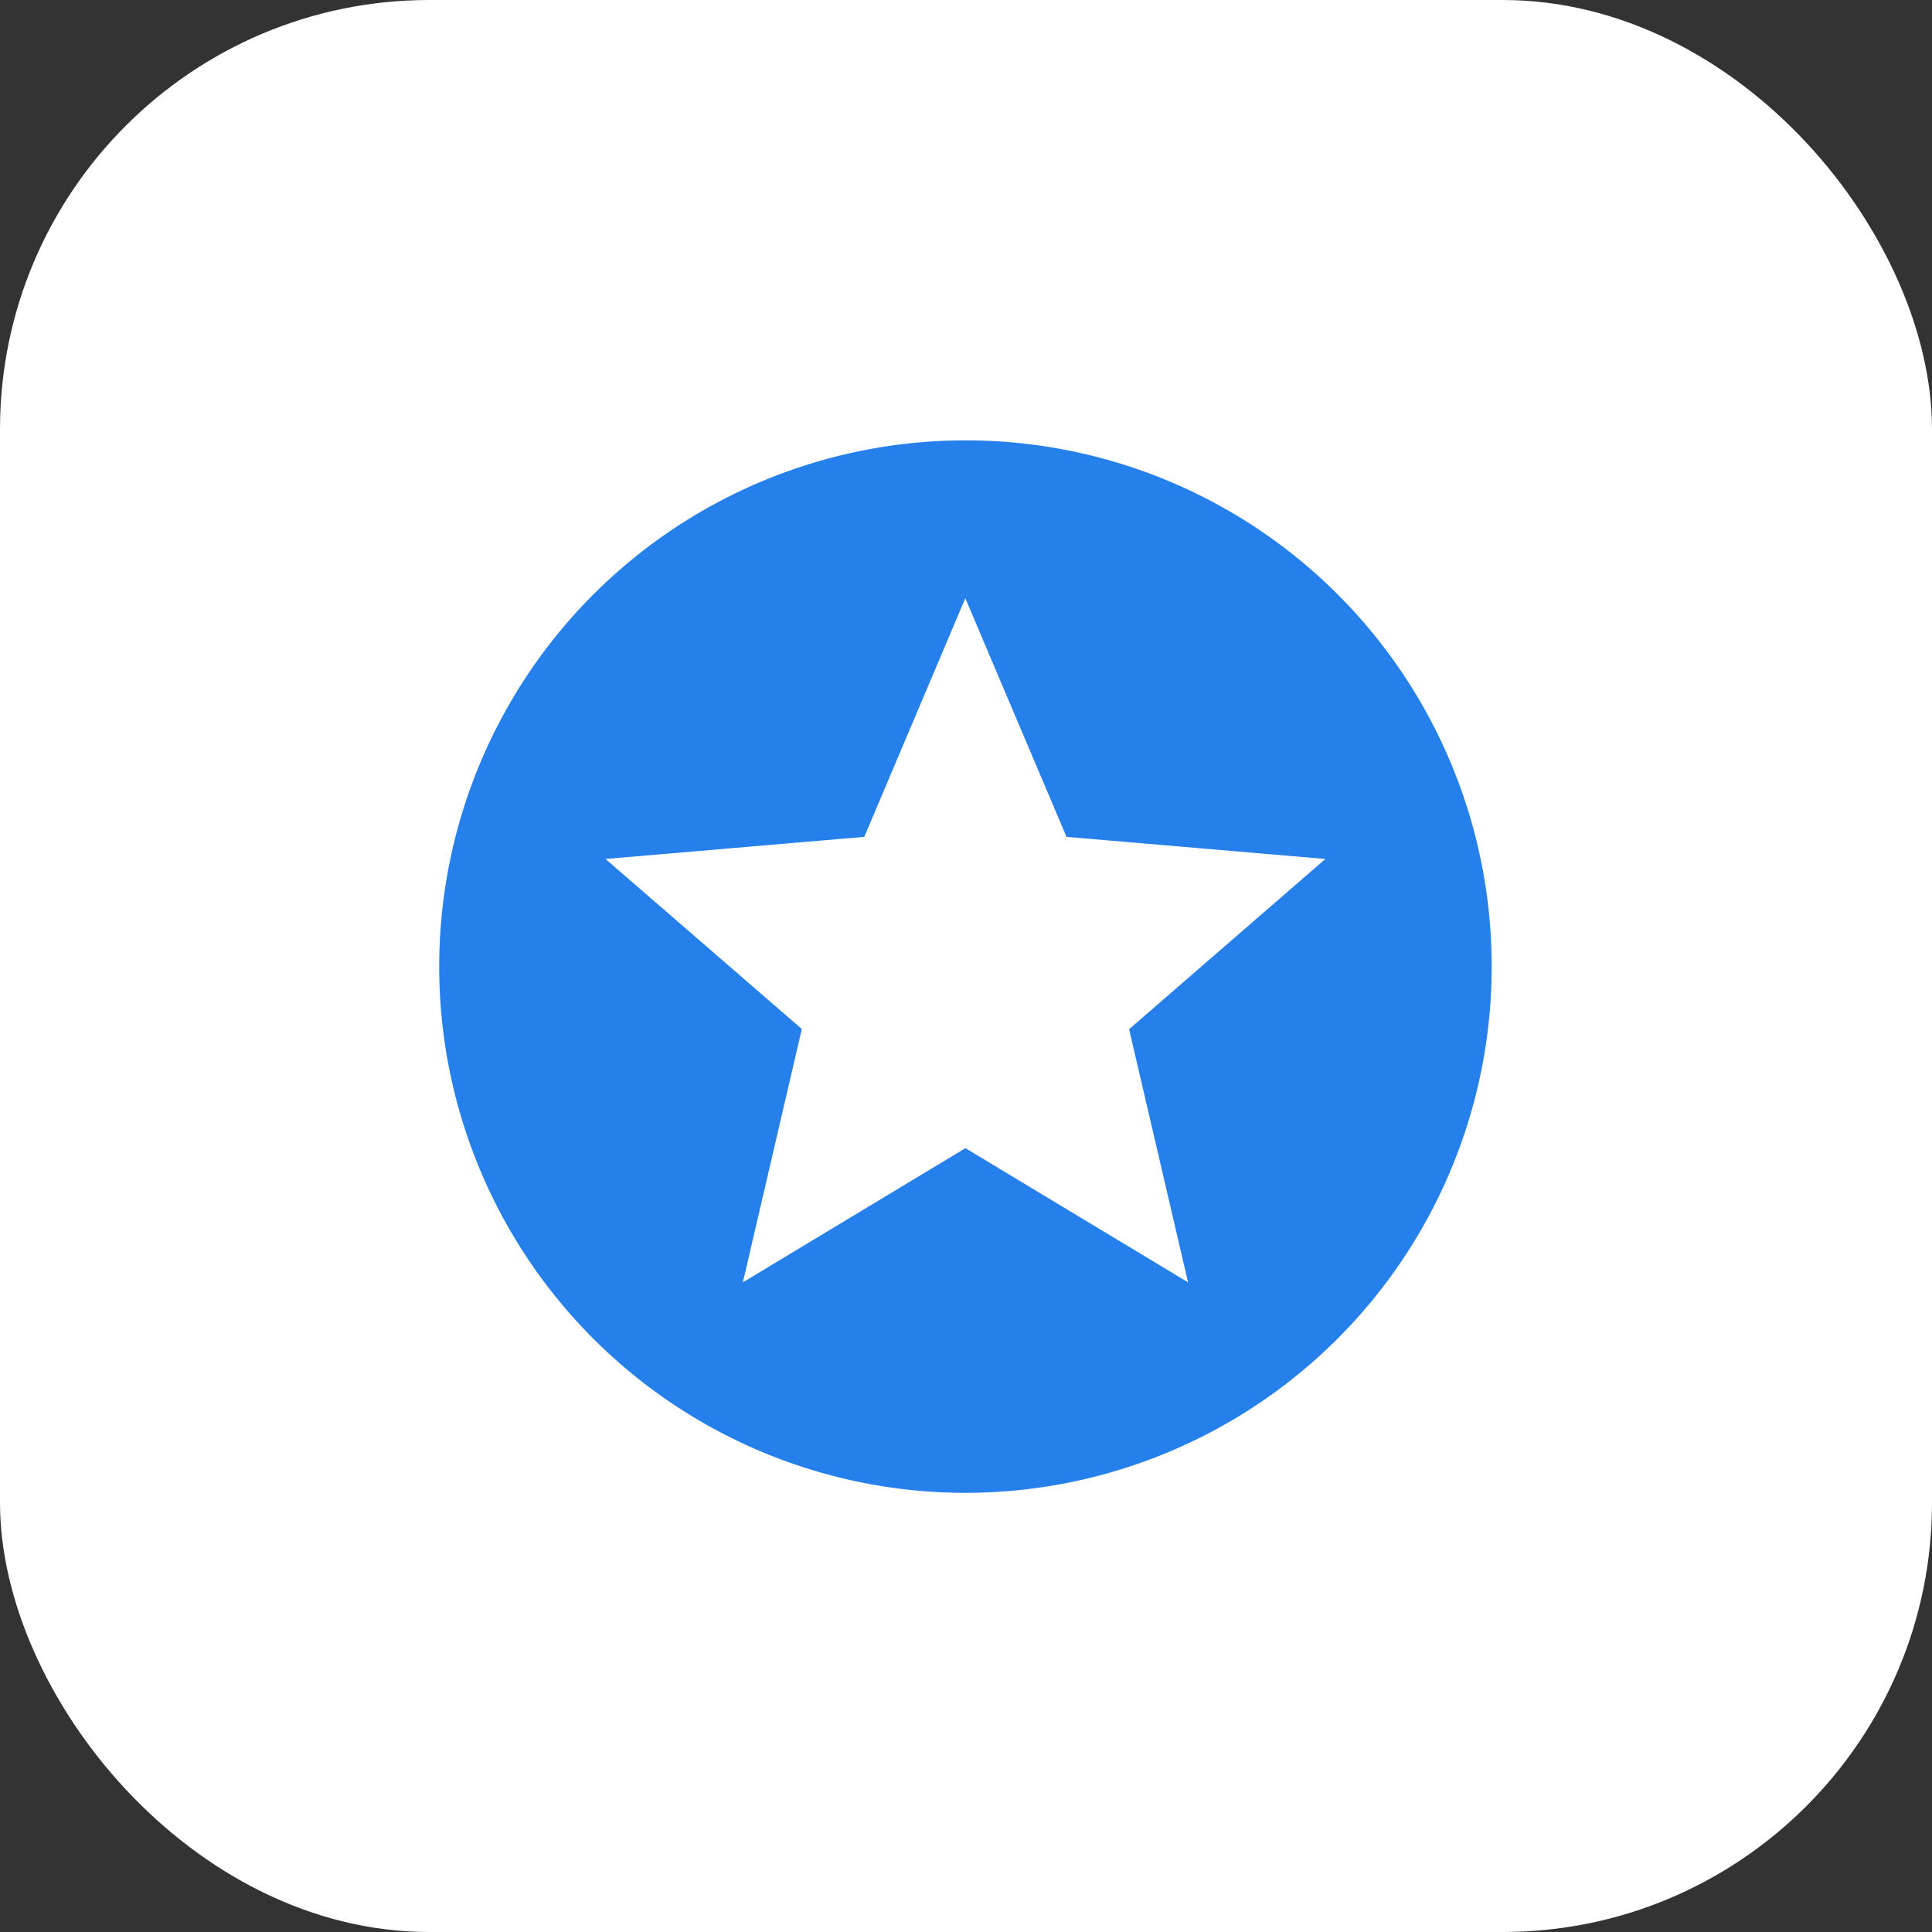 <svg xmlns="http://www.w3.org/2000/svg" width="45" height="45" viewBox="0 0 45 45"><rect x="0" y="0" width="45" height="45" fill="#333333" stroke="none"/><defs><style>.a{fill:#fff;}.b{fill:#2680eb;}</style></defs><g transform="translate(-1.999 -2)"><rect class="a" width="45" height="45" rx="10" transform="translate(1.999 2)"/><g transform="translate(12.23 12.257)"><g transform="translate(0 0)"><path class="b" d="M12.25,0A12.257,12.257,0,1,0,24.513,12.257,12.248,12.248,0,0,0,12.25,0Zm5.191,19.611-5.185-3.125L7.072,19.611l1.373-5.9L3.873,9.75,9.9,9.235l2.353-5.558L14.61,9.235l6.03.515-4.572,3.965Z"/></g></g></g></svg>